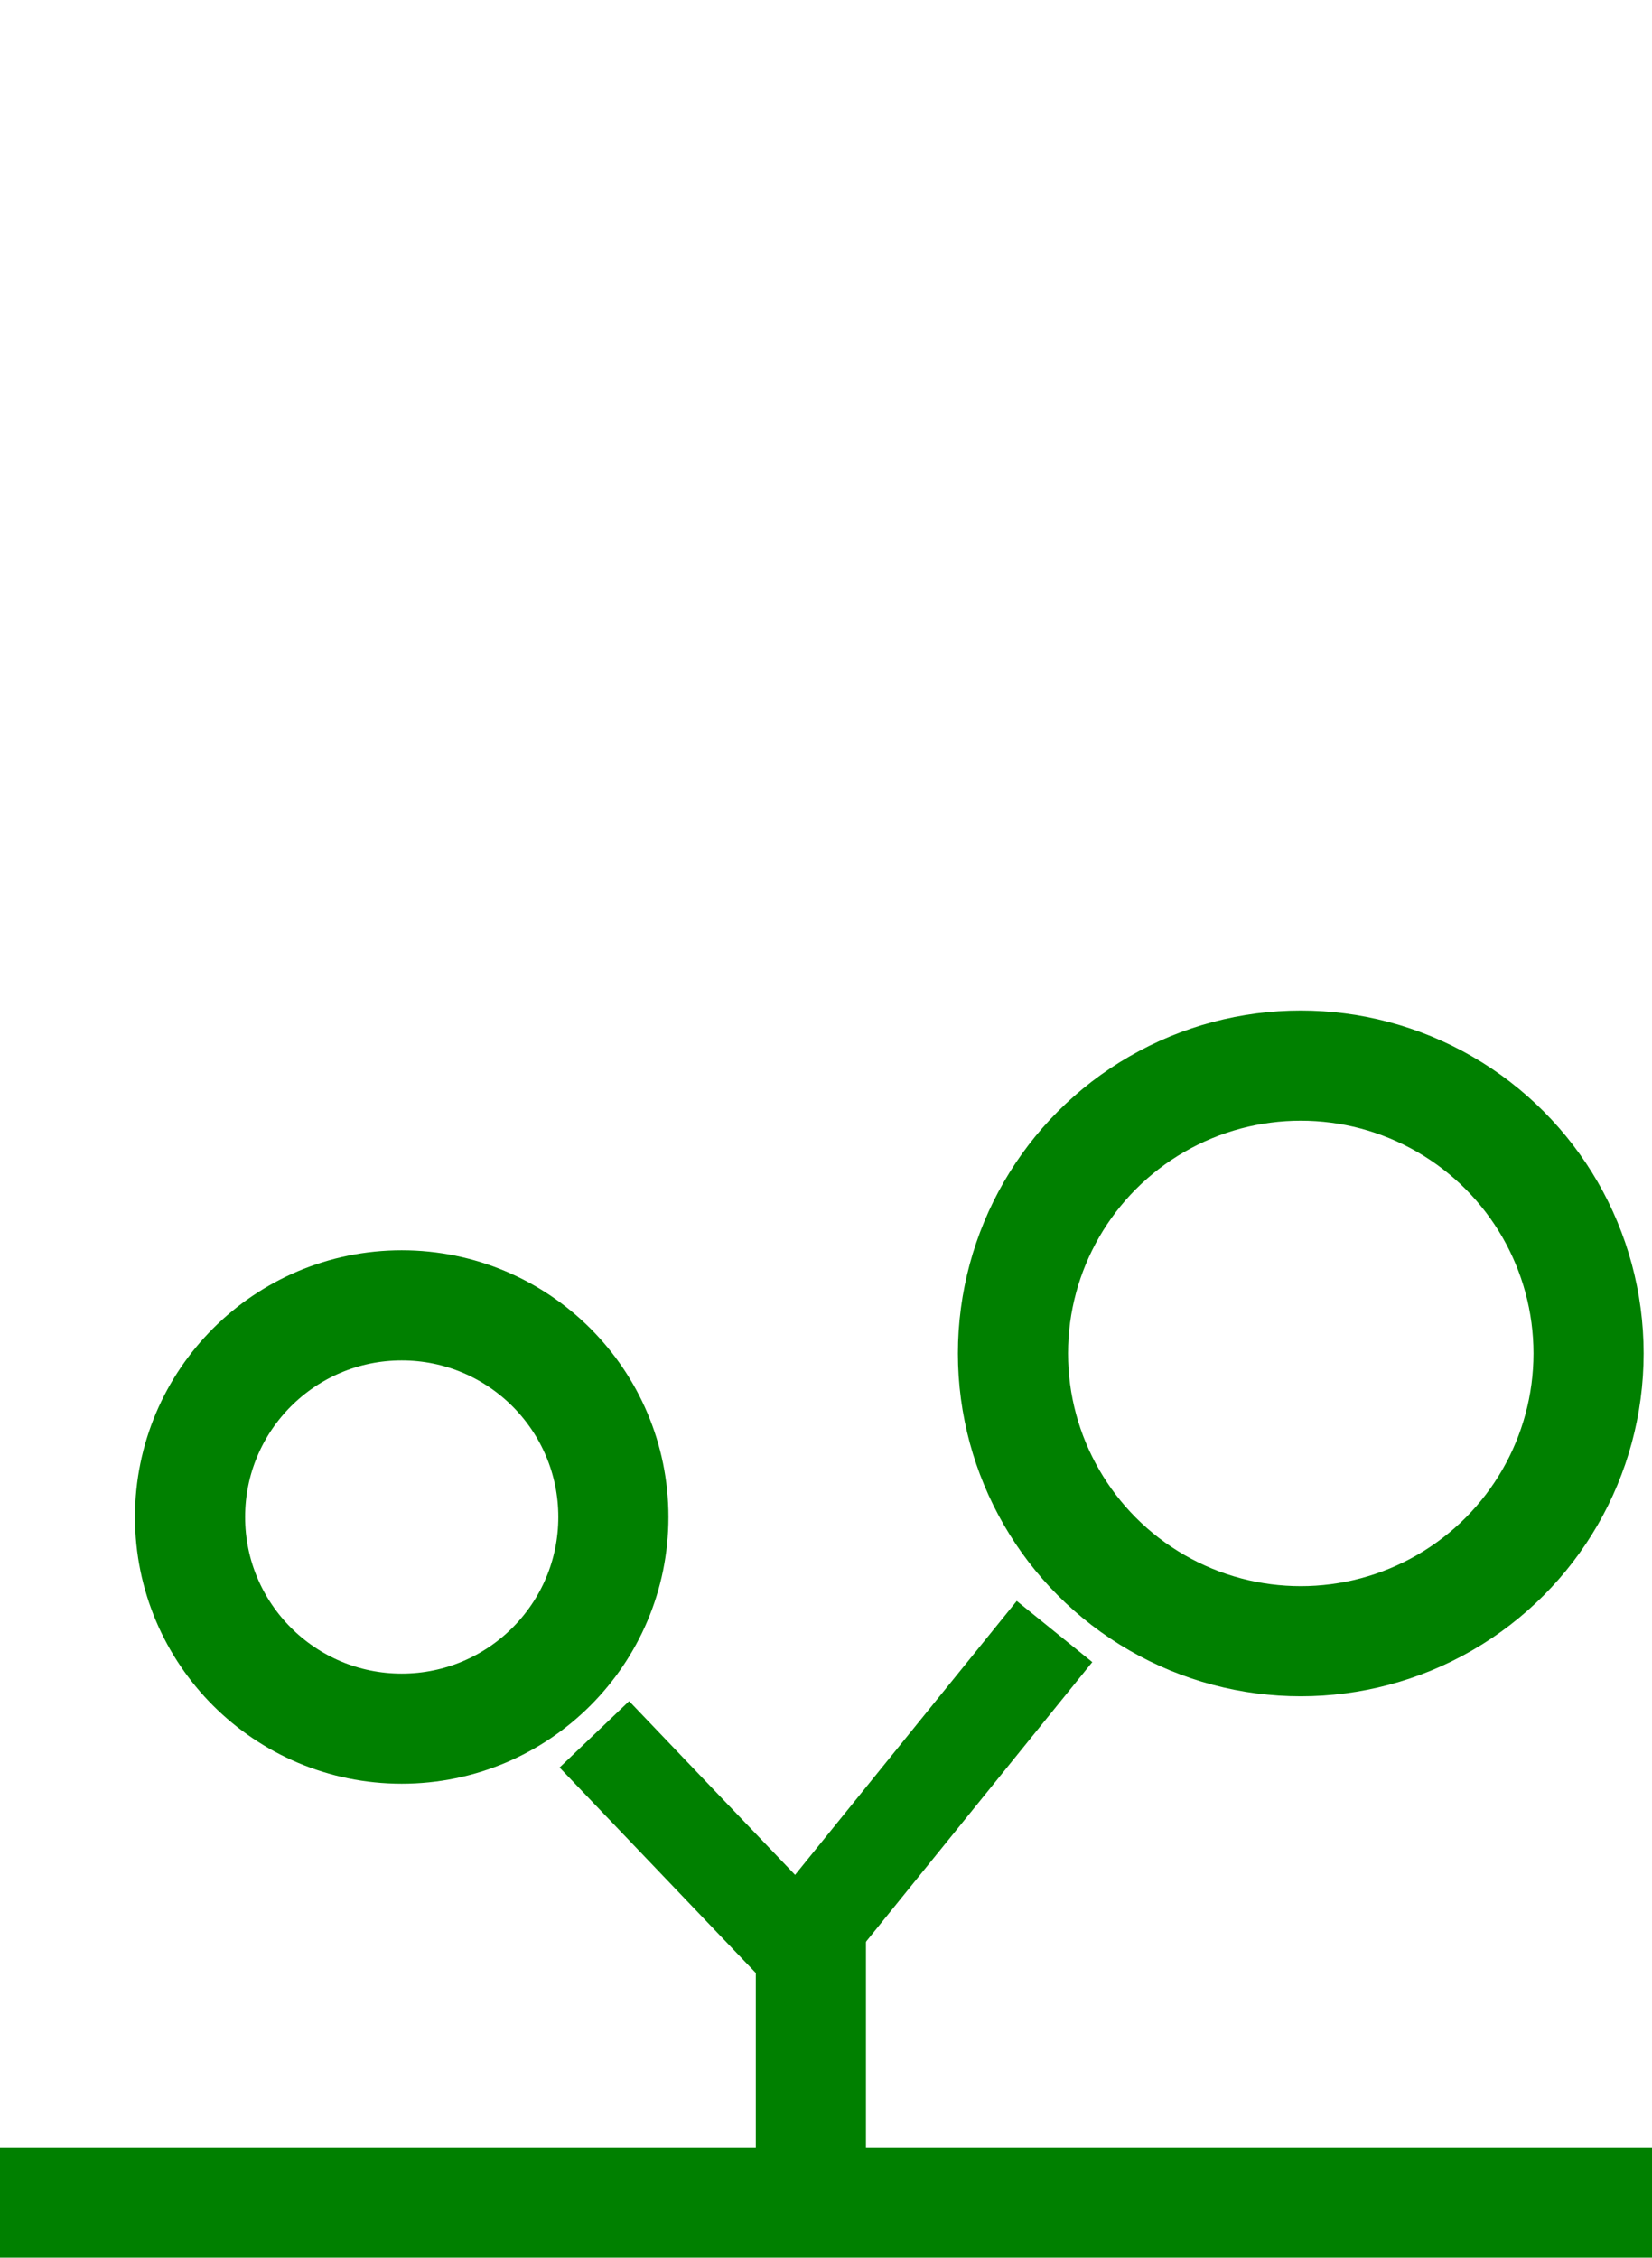 <?xml version="1.0" encoding="UTF-8"?>
<svg width="150" height="205" version="1.1" viewBox="0 0 39.688 54.24" xmlns="http://www.w3.org/2000/svg">
 <g transform="translate(-69.7 -93.956)" fill="none" stroke="#008000">
  <path d="m69.7 146.87h39.688" stroke-width="2.646"/>
  <g transform="translate(-.363)">
   <path d="m89.544 146.87v-6.794" stroke-width="2.646"/>
   <path d="m88.77 141.34 6.627-8.189" stroke-width="2.335"/>
   <path d="m89.919 141.46-5.577-5.839" stroke-width="2.31"/>
  </g>
  <circle cx="100.95" cy="126.47" r="6.914" stroke-width="2.646"/>
  <circle cx="79.351" cy="130.4" r="5.085" stroke-width="2.646"/>
 </g>
</svg>
